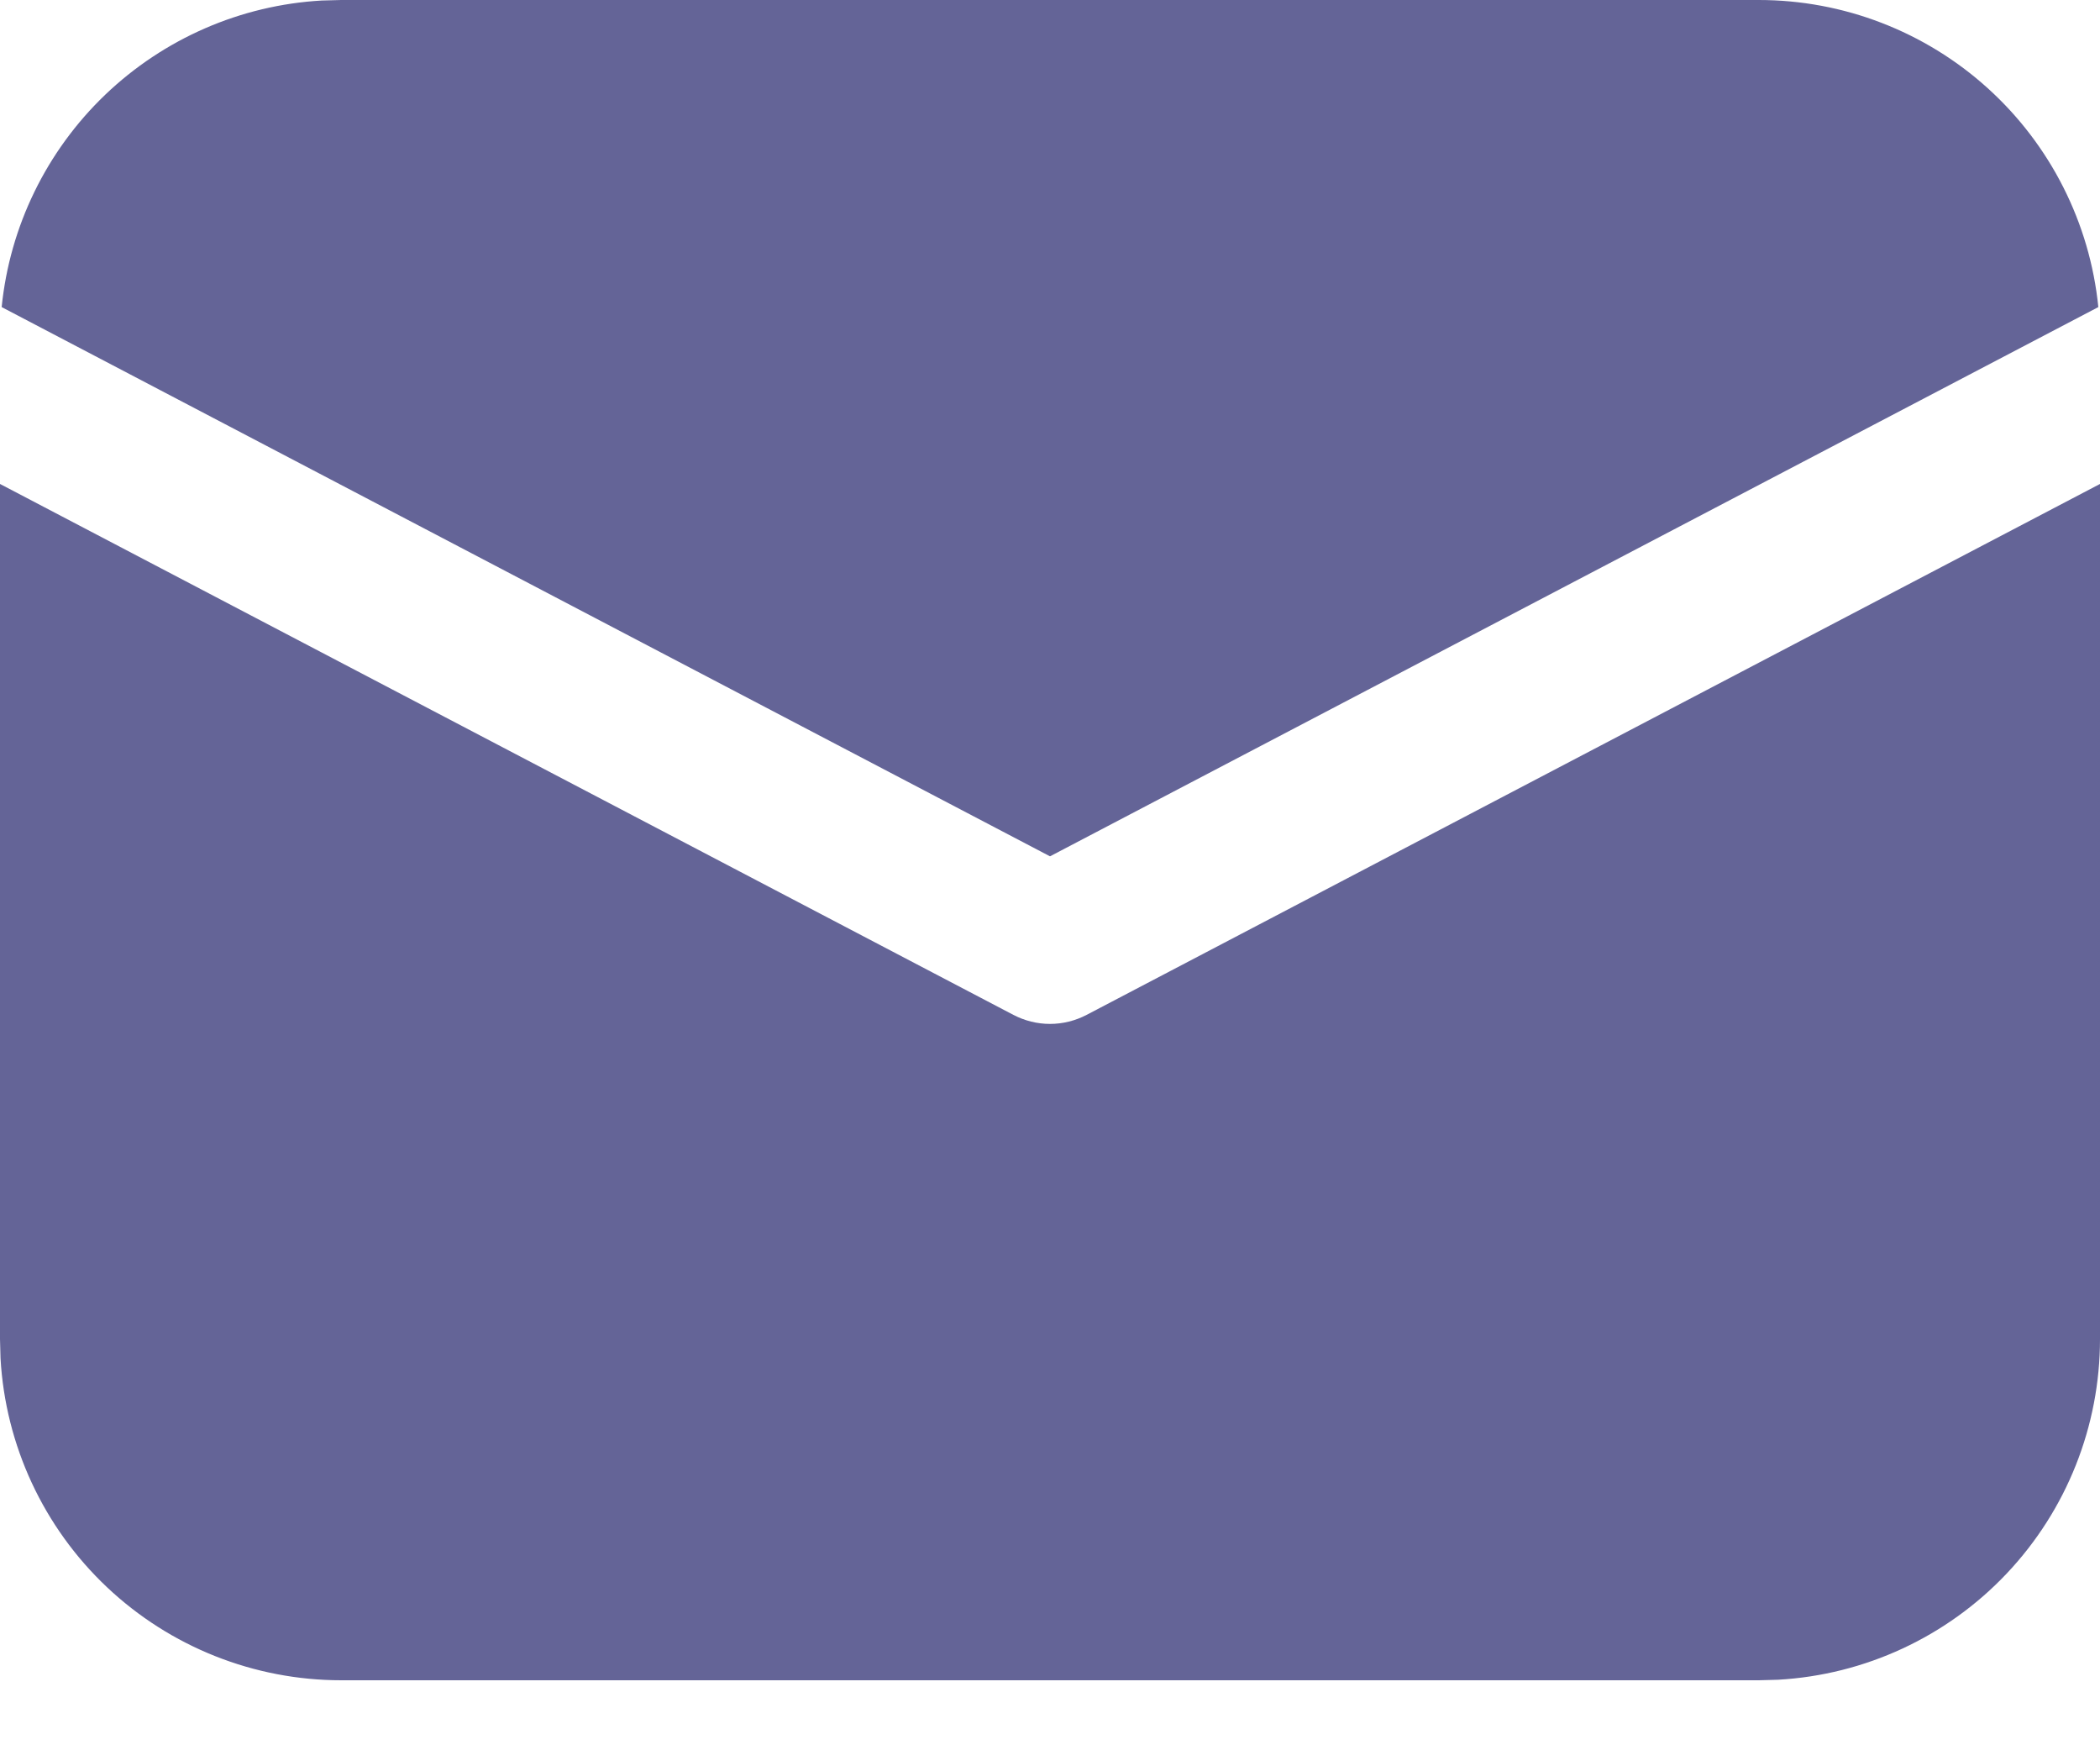 <svg width="24" height="20" viewBox="0 0 24 20" fill="none" xmlns="http://www.w3.org/2000/svg">
<path d="M24 5.53V15.3C24 16.296 23.619 17.255 22.935 17.979C22.251 18.703 21.315 19.138 20.321 19.194L20.1 19.2H3.9C2.904 19.2 1.945 18.819 1.221 18.135C0.497 17.451 0.062 16.515 0.006 15.521L0 15.3V5.53L11.582 11.597C11.711 11.664 11.854 11.7 12 11.7C12.146 11.7 12.289 11.664 12.418 11.597L24 5.53ZM3.9 2.83261e-08H20.1C21.067 -0 21.999 0.359 22.716 1.007C23.433 1.655 23.884 2.547 23.981 3.509L12 9.785L0.019 3.509C0.112 2.585 0.532 1.725 1.202 1.083C1.873 0.441 2.75 0.059 3.677 0.006L3.9 2.83261e-08H20.1H3.9Z" fill="#646497"/>
</svg>
